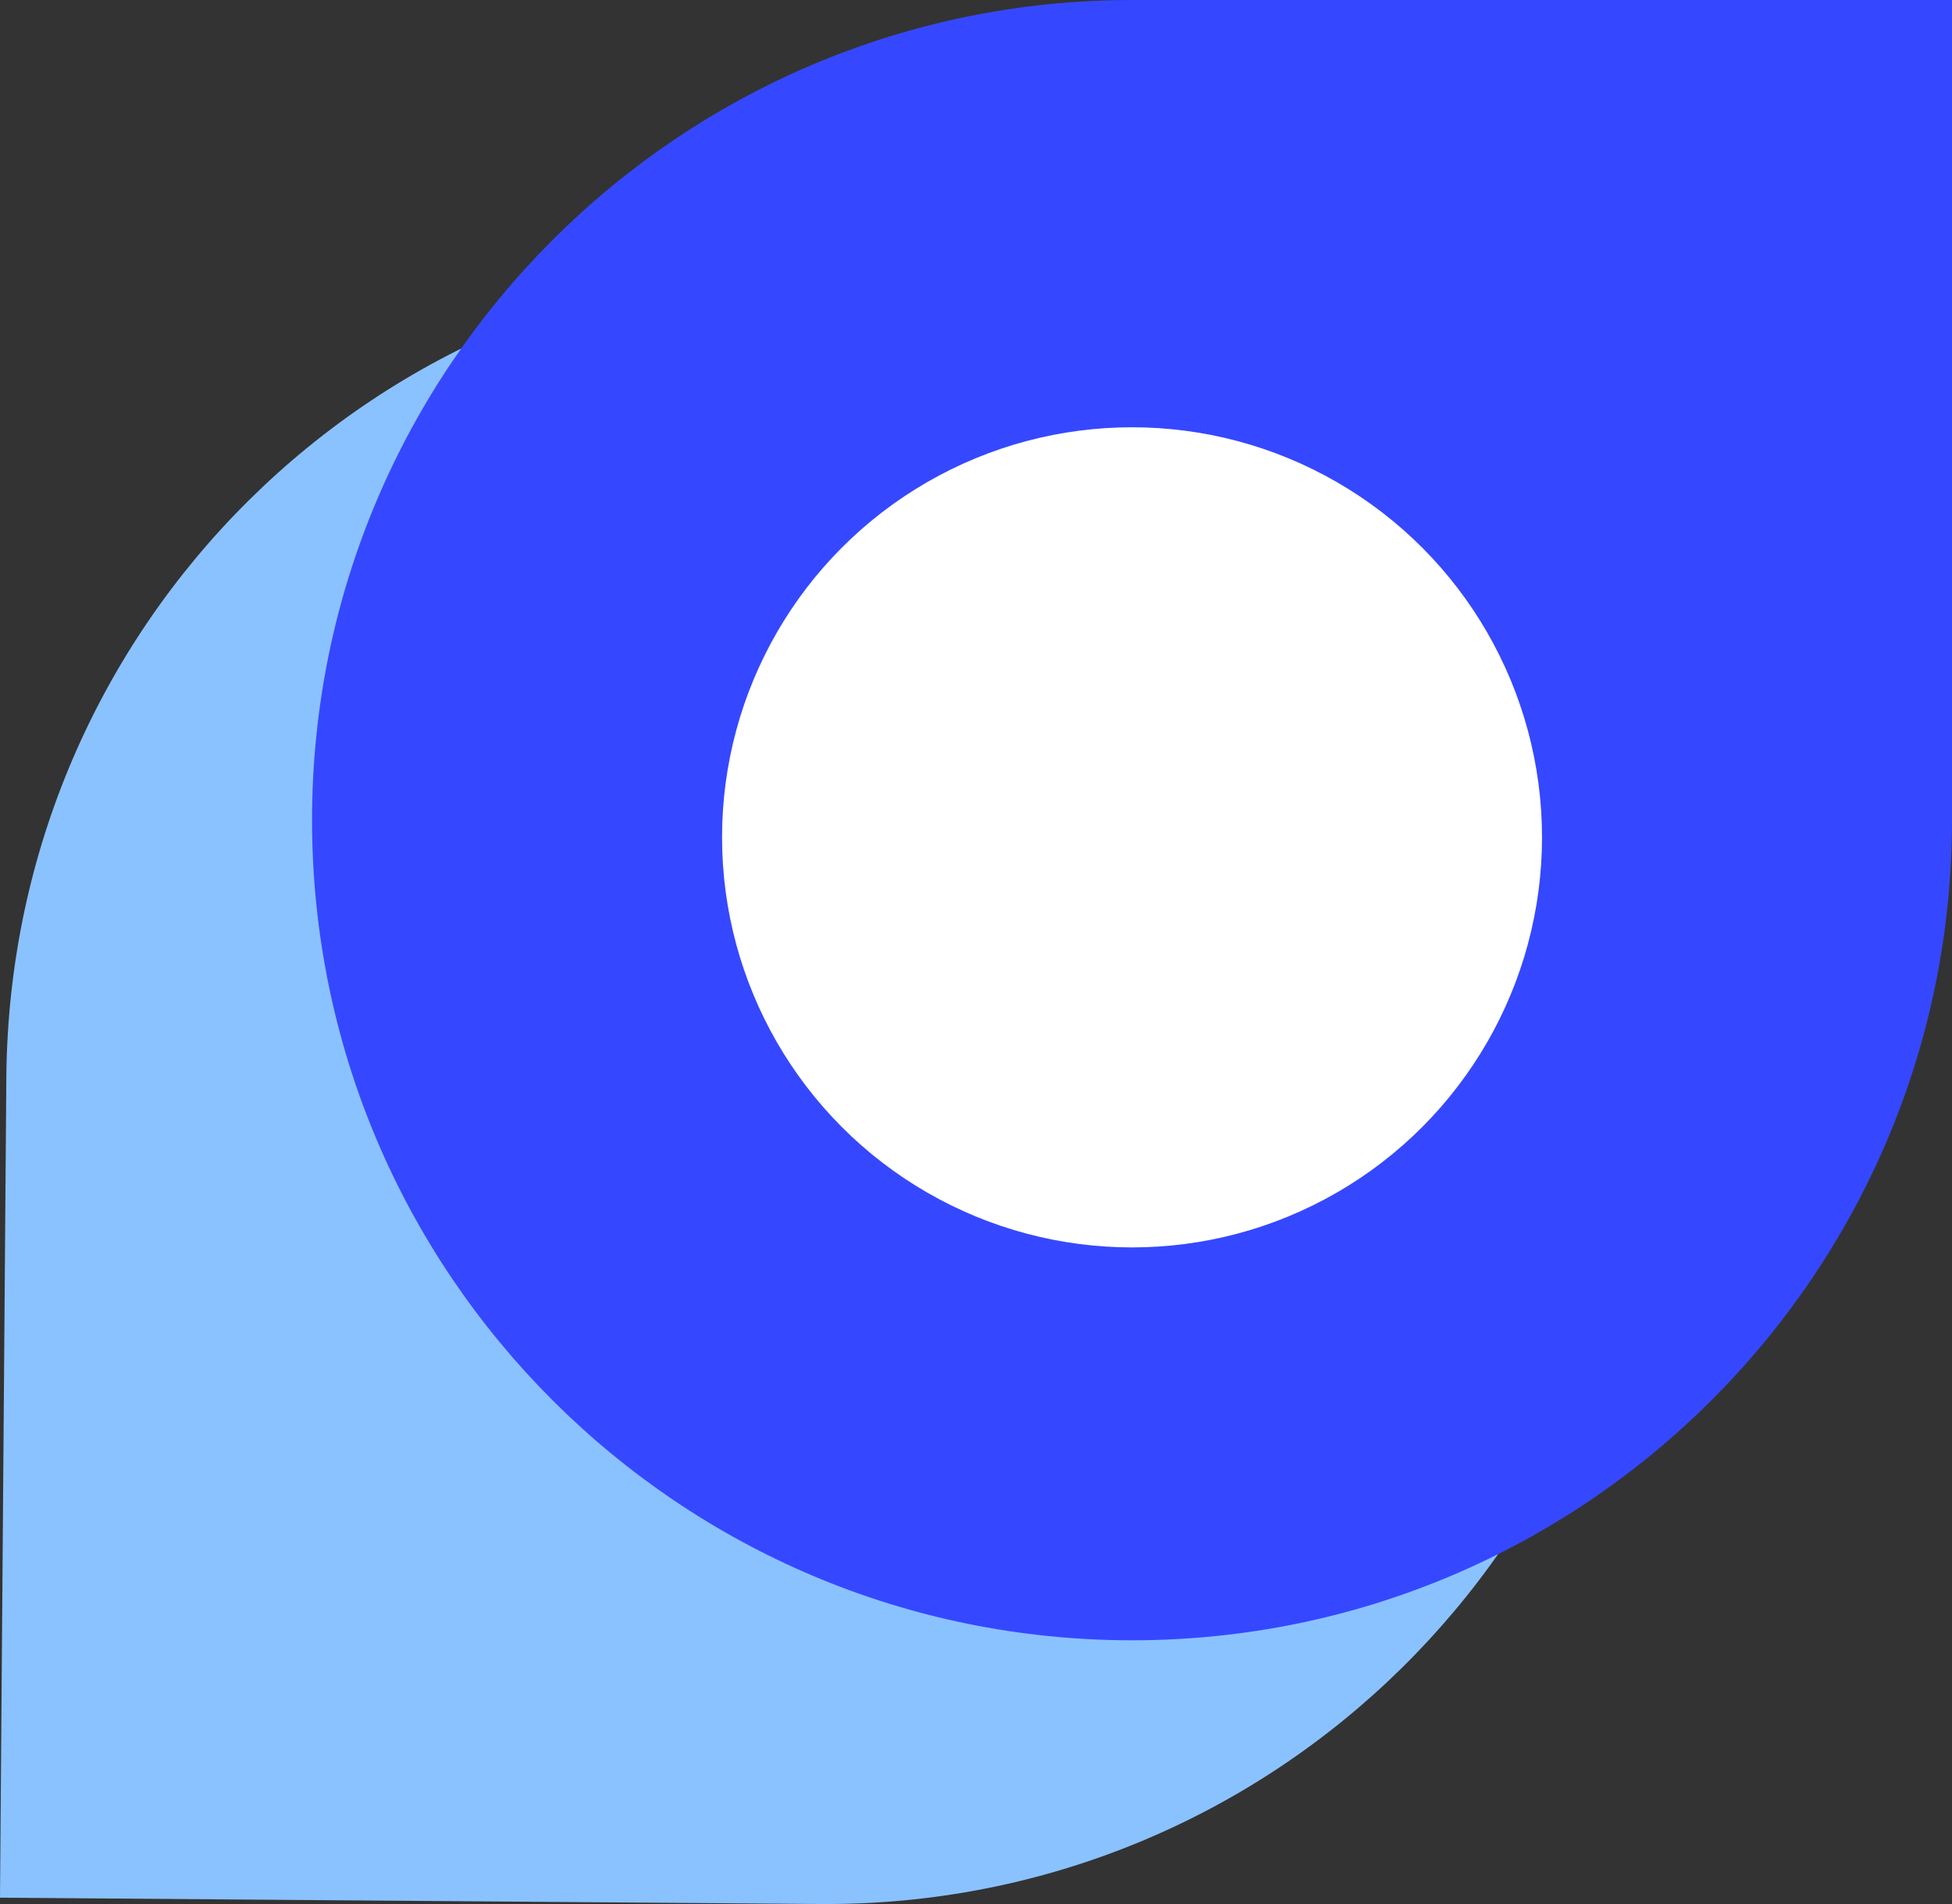 <?xml version="1.0" encoding="UTF-8"?>
<svg id="Layer_2" data-name="Layer 2" xmlns="http://www.w3.org/2000/svg" viewBox="0 0 1820 1774.9">
  <rect x="0" y="0" width="1820" height="1774.9" fill="#333333" stroke="none"/>
  <defs>
    <style>
      .cls-1, .cls-2 {
        fill: #fff;
      }

      .cls-3 {
        fill: #3548ff;
      }

      .cls-3, .cls-4, .cls-2 {
        isolation: isolate;
      }

      .cls-4 {
        fill: #8ac2ff;
      }
    </style>
  </defs>
  <g id="Layer_1-2" data-name="Layer 1">
    <circle class="cls-1" cx="1054.53" cy="779.52" r="386.21"/>
    <g>
      <path class="cls-4" d="M5.91,1004.47L0,1768.96l764.5,5.91c422.08,3.27,767.15-336.52,770.42-758.58,3.26-422.06-336.51-767.14-758.59-770.41C350.68,242.59,9.18,582.4,5.91,1004.47Z"/>
      <path class="cls-3" d="M1820,764.52V0h-764.52C633.38,0,290.95,342.44,290.95,764.52s342.43,764.52,764.52,764.52,764.52-342.44,764.52-764.52Z"/>
      <circle class="cls-2" cx="1055.48" cy="780.55" r="382.26"/>
    </g>
  </g>
</svg>